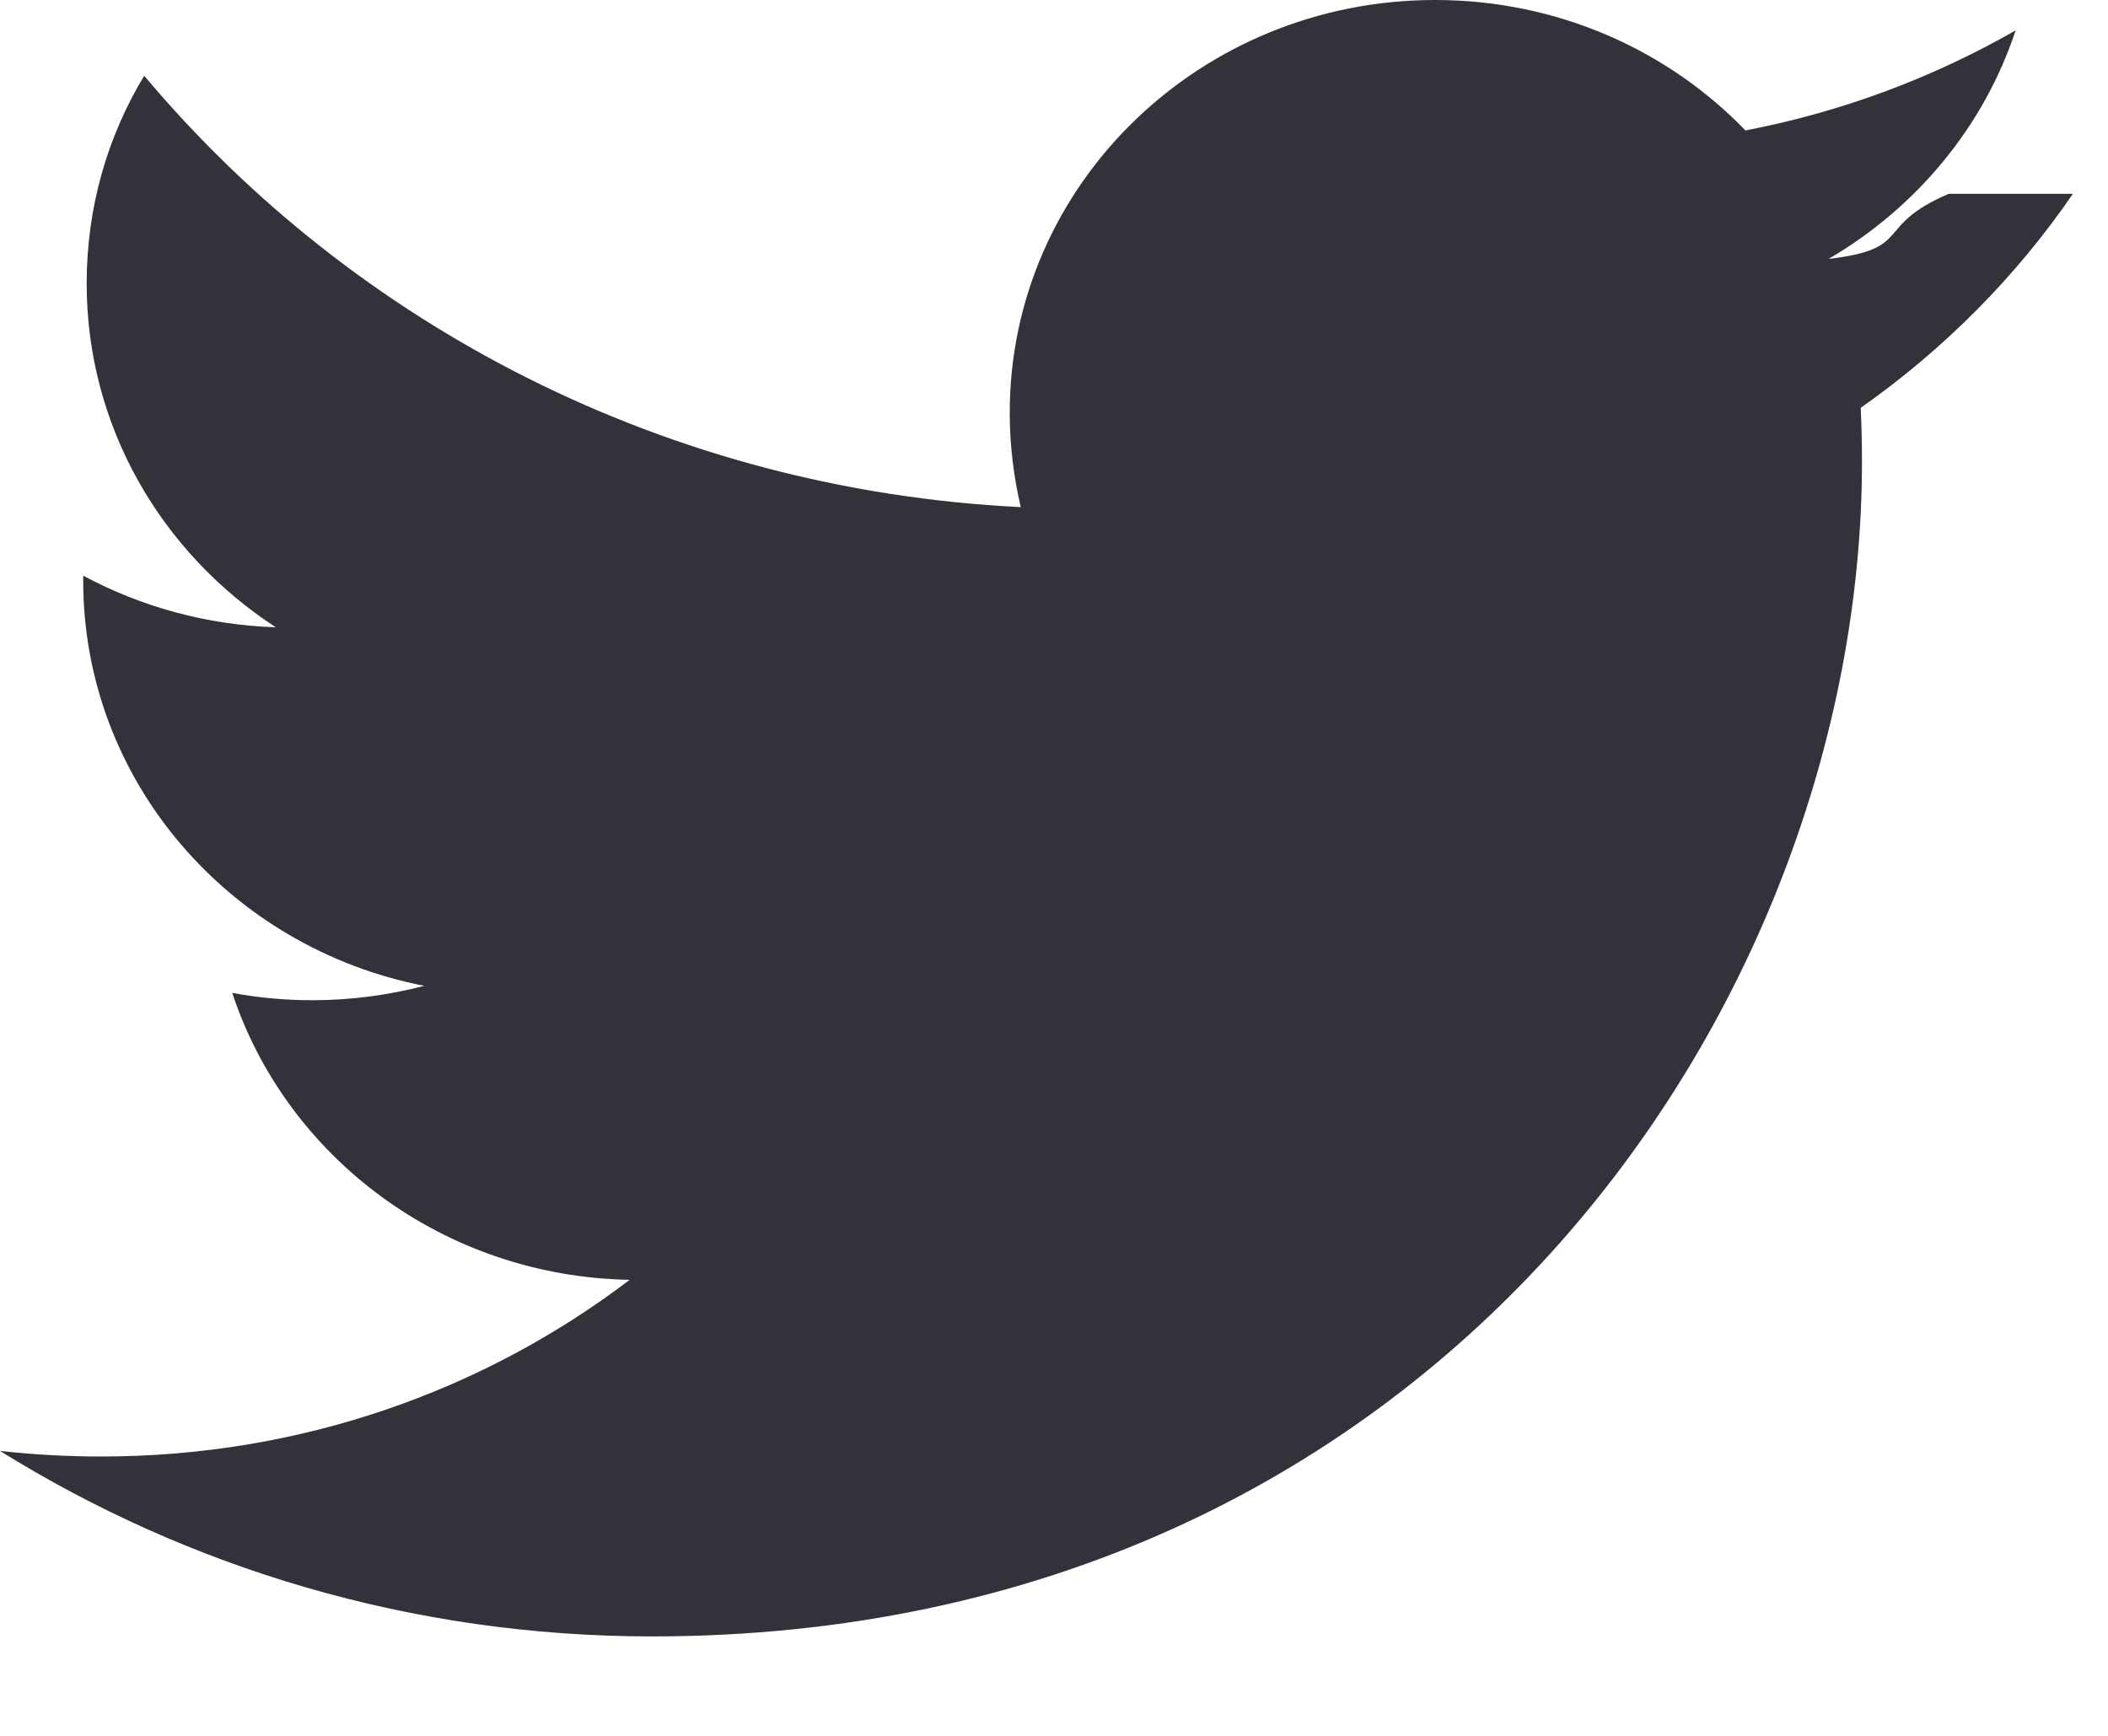 <?xml version="1.0" encoding="UTF-8"?>
<svg width="17px" height="14px" viewBox="0 0 17 14" version="1.1" xmlns="http://www.w3.org/2000/svg" xmlns:xlink="http://www.w3.org/1999/xlink">
    <!-- Generator: Sketch 44.1 (41455) - http://www.bohemiancoding.com/sketch -->
    <title>icon-twitter</title>
    <desc>Created with Sketch.</desc>
    <defs></defs>
    <g id="blog" stroke="none" stroke-width="1" fill="none" fill-rule="evenodd">
        <g id="gretsch-blog-detail-2.3" transform="translate(-195, -625)" fill="#33323A">
            <g id="social-icons" transform="translate(195, 625)">
                <path d="M15.716,1.563 C15.1,1.827 15.442,2.007 14.747,2.088 C15.454,1.675 15.999,1.022 16.255,0.245 C15.592,0.625 14.858,0.902 14.076,1.052 C13.451,0.404 12.561,0 11.573,0 C9.679,0 8.143,1.49 8.143,3.329 C8.143,3.591 8.175,3.847 8.232,4.09 C5.382,3.95 2.854,2.625 1.163,0.611 C0.866,1.101 0.699,1.674 0.699,2.286 C0.699,3.443 1.305,4.461 2.224,5.059 C1.662,5.041 1.133,4.891 0.671,4.643 L0.671,4.683 C0.671,6.297 1.851,7.645 3.422,7.951 C3.133,8.026 2.83,8.067 2.518,8.067 C2.299,8.067 2.083,8.047 1.873,8.008 C2.31,9.332 3.576,10.295 5.078,10.322 C3.904,11.216 2.424,11.747 0.818,11.747 C0.541,11.747 0.269,11.732 0,11.702 C1.518,12.646 3.32,13.198 5.258,13.198 C11.566,13.198 15.016,8.123 15.016,3.72 C15.016,3.575 15.012,3.432 15.006,3.289 C15.675,2.819 16.258,2.233 16.717,1.563 L15.716,1.563 Z" id="icon-twitter"></path>
            </g>
        </g>
    </g>
</svg>